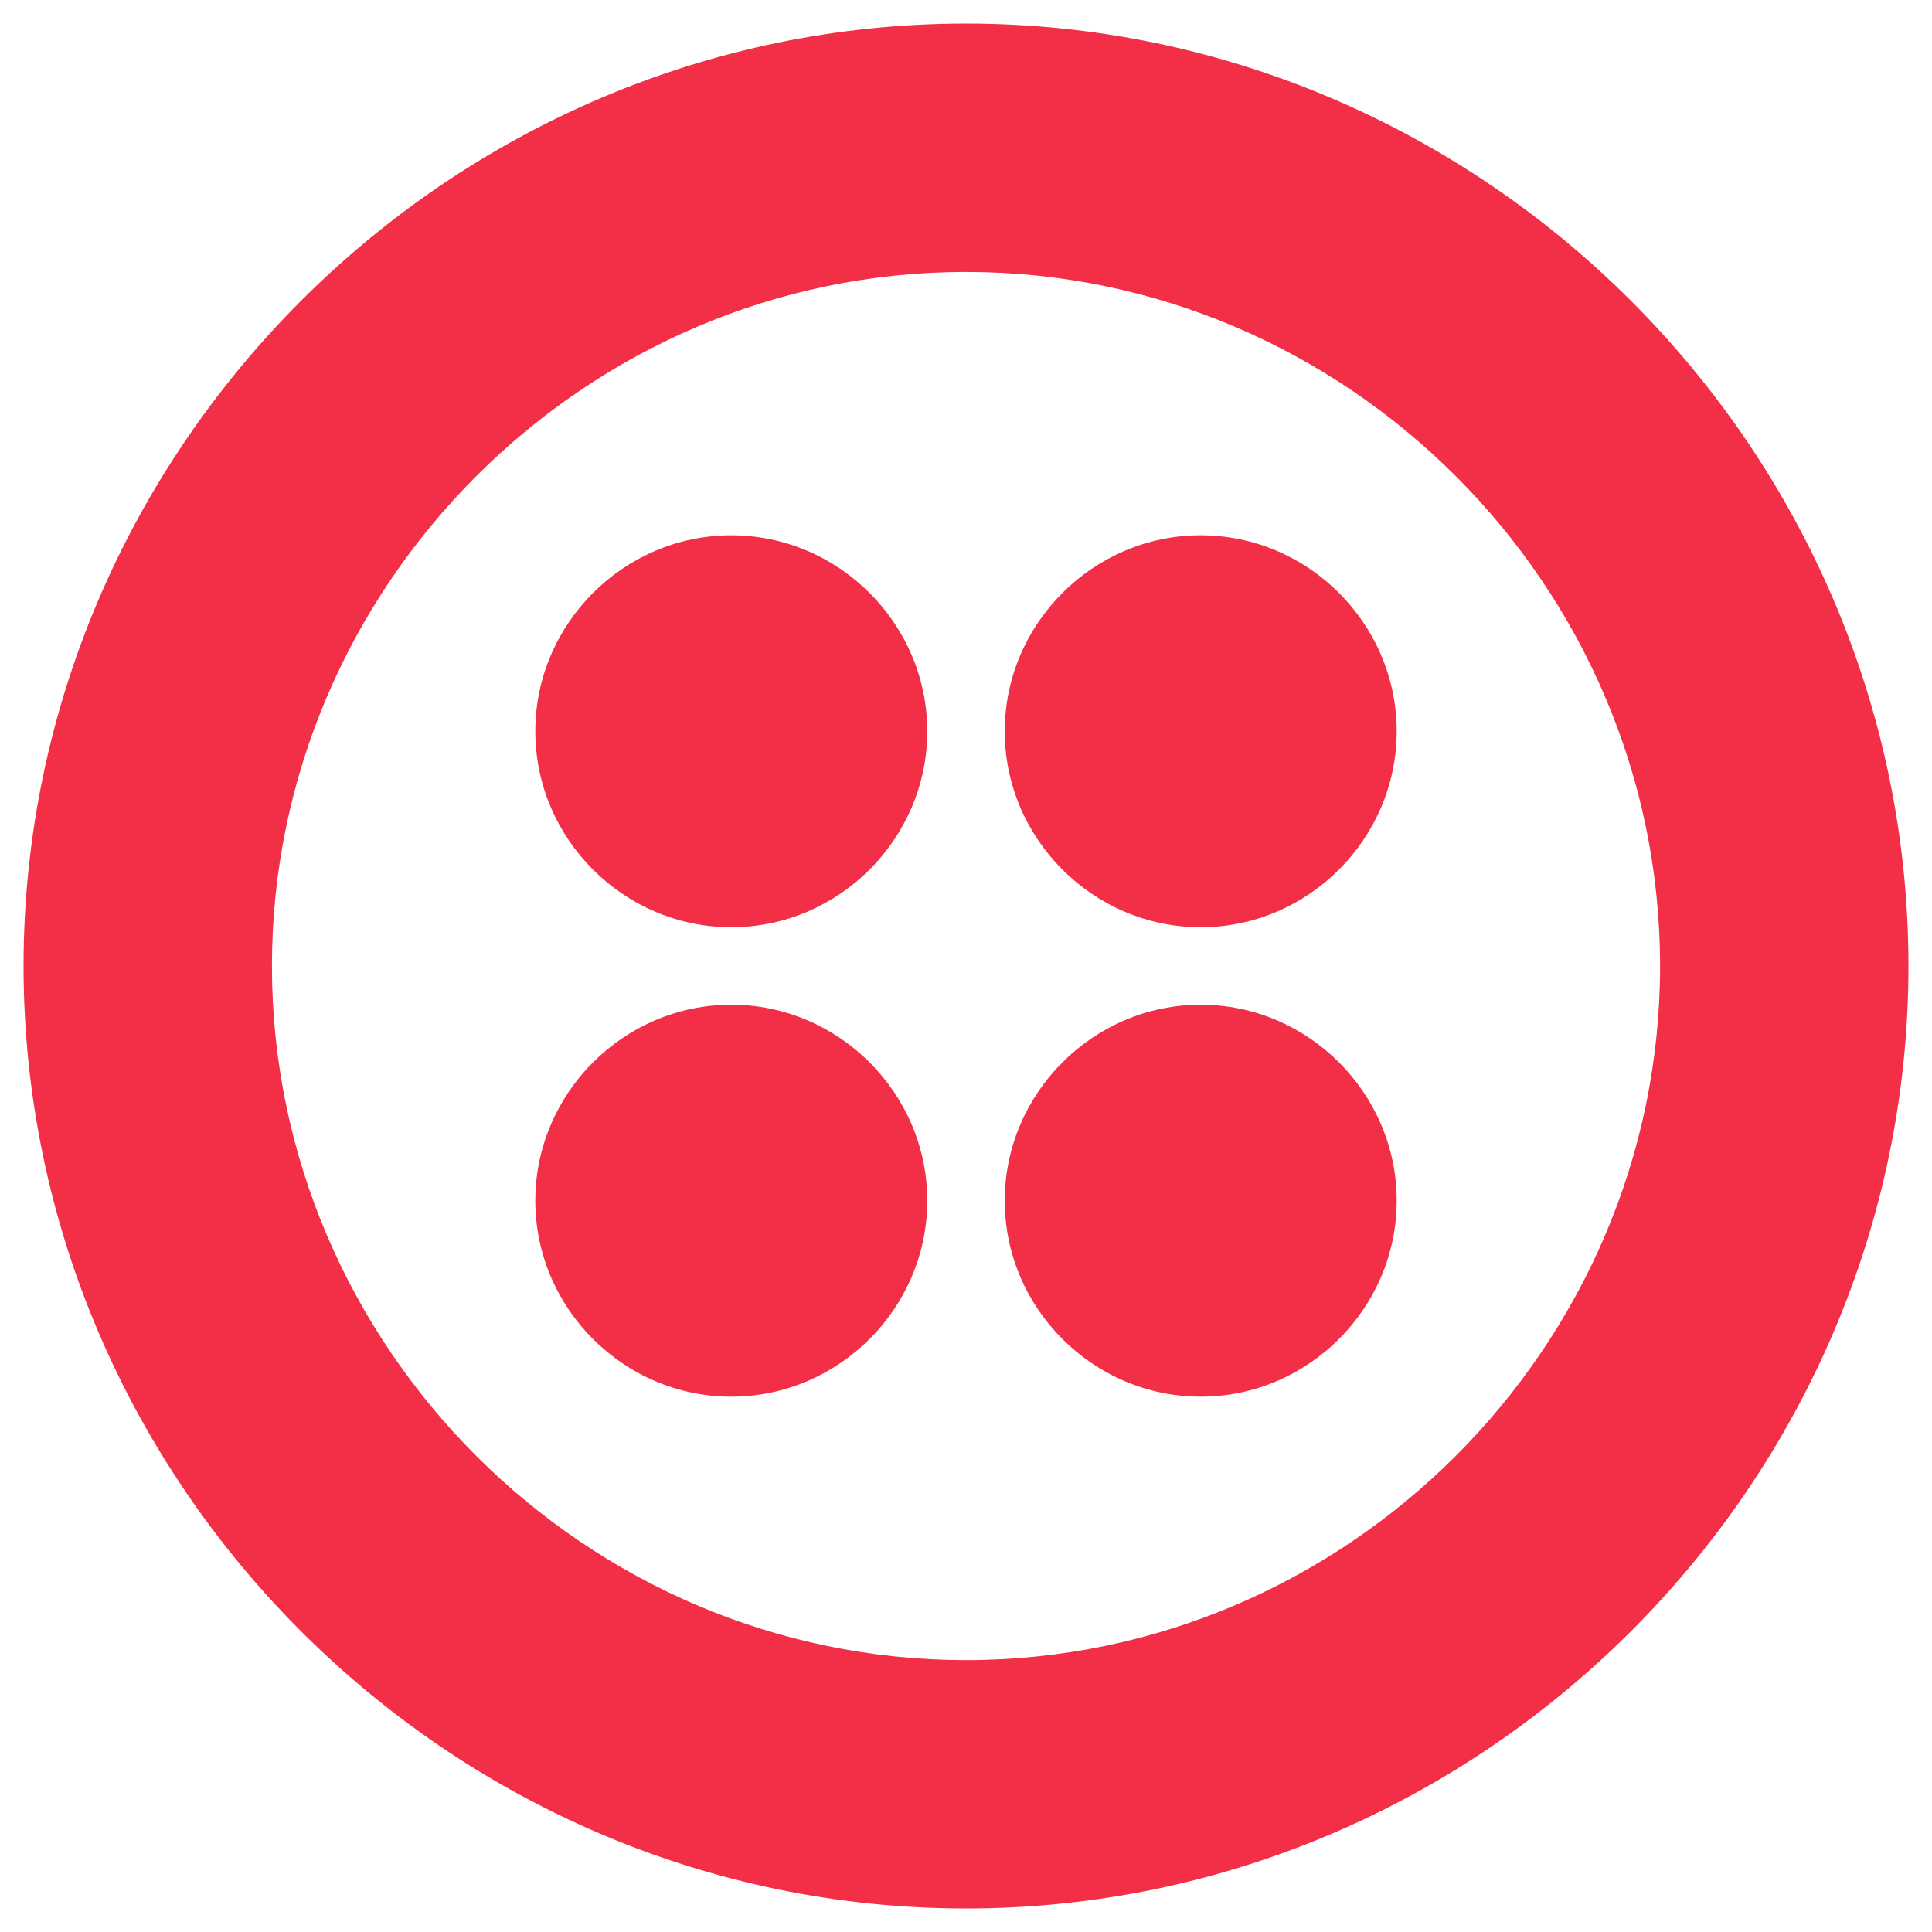 <?xml version="1.0" encoding="UTF-8" standalone="no"?>
<!DOCTYPE svg PUBLIC "-//W3C//DTD SVG 1.1//EN" "http://www.w3.org/Graphics/SVG/1.1/DTD/svg11.dtd">
<svg width="100%" height="100%" viewBox="0 0 82 82" version="1.1" xmlns="http://www.w3.org/2000/svg" xmlns:xlink="http://www.w3.org/1999/xlink" xml:space="preserve" xmlns:serif="http://www.serif.com/" style="fill-rule:evenodd;clip-rule:evenodd;stroke-linejoin:round;stroke-miterlimit:2;">
    <g id="Artboard1" transform="matrix(1,0,0,1,0.721,0.9)">
        <rect x="-0.721" y="-0.9" width="81.894" height="81.798" style="fill:none;"/>
        <g transform="matrix(1,0,0,1,-0.449,-0.899)">
            <path d="M40.727,1C18.784,1 0.728,19.057 0.728,41C0.728,62.944 18.785,81 40.729,81C62.672,81 80.729,62.944 80.729,41C80.729,41 80.729,40.999 80.729,40.999C80.728,19.055 62.671,0.999 40.727,1M40.727,70.459C24.567,70.458 11.27,57.16 11.27,41C11.27,24.839 24.568,11.541 40.729,11.541C56.889,11.541 70.187,24.839 70.187,40.999C70.187,40.999 70.187,40.999 70.187,40.999C70.187,57.16 56.889,70.459 40.728,70.459C40.728,70.459 40.727,70.459 40.727,70.459" style="fill:rgb(242,47,70);fill-rule:nonzero;"/>
        </g>
        <g transform="matrix(1,0,0,1,-0.449,-0.899)">
            <path d="M42.372,31.038C42.372,31.037 42.372,31.037 42.372,31.036C42.372,26.473 46.127,22.718 50.69,22.718C55.253,22.718 59.008,26.473 59.008,31.036C59.008,35.599 55.253,39.354 50.69,39.354L50.688,39.354C46.126,39.354 42.372,35.6 42.372,31.038C42.372,31.038 42.372,31.038 42.372,31.038" style="fill:rgb(242,47,70);fill-rule:nonzero;"/>
        </g>
        <g transform="matrix(1,0,0,1,-0.449,-0.899)">
            <path d="M42.372,50.962C42.372,50.961 42.372,50.961 42.372,50.96C42.372,46.397 46.127,42.642 50.69,42.642C55.253,42.642 59.008,46.397 59.008,50.96C59.008,55.523 55.253,59.278 50.69,59.278L50.688,59.278C46.126,59.278 42.372,55.524 42.372,50.962C42.372,50.962 42.372,50.962 42.372,50.962" style="fill:rgb(242,47,70);fill-rule:nonzero;"/>
        </g>
        <g transform="matrix(1,0,0,1,-0.449,-0.899)">
            <path d="M22.448,50.962C22.448,50.961 22.448,50.961 22.448,50.96C22.448,46.397 26.203,42.642 30.766,42.642C35.329,42.642 39.084,46.397 39.084,50.96C39.084,55.523 35.329,59.278 30.766,59.278L30.764,59.278C26.202,59.278 22.448,55.524 22.448,50.962C22.448,50.962 22.448,50.962 22.448,50.962" style="fill:rgb(242,47,70);fill-rule:nonzero;"/>
        </g>
        <g transform="matrix(1,0,0,1,-0.449,-0.899)">
            <path d="M22.448,31.038C22.448,31.037 22.448,31.037 22.448,31.036C22.448,26.473 26.203,22.719 30.766,22.719C35.329,22.719 39.084,26.473 39.084,31.036C39.084,35.6 35.329,39.354 30.766,39.354L30.764,39.354C26.202,39.354 22.448,35.6 22.448,31.038C22.448,31.038 22.448,31.038 22.448,31.038" style="fill:rgb(242,47,70);fill-rule:nonzero;"/>
        </g>
    </g>
</svg>
